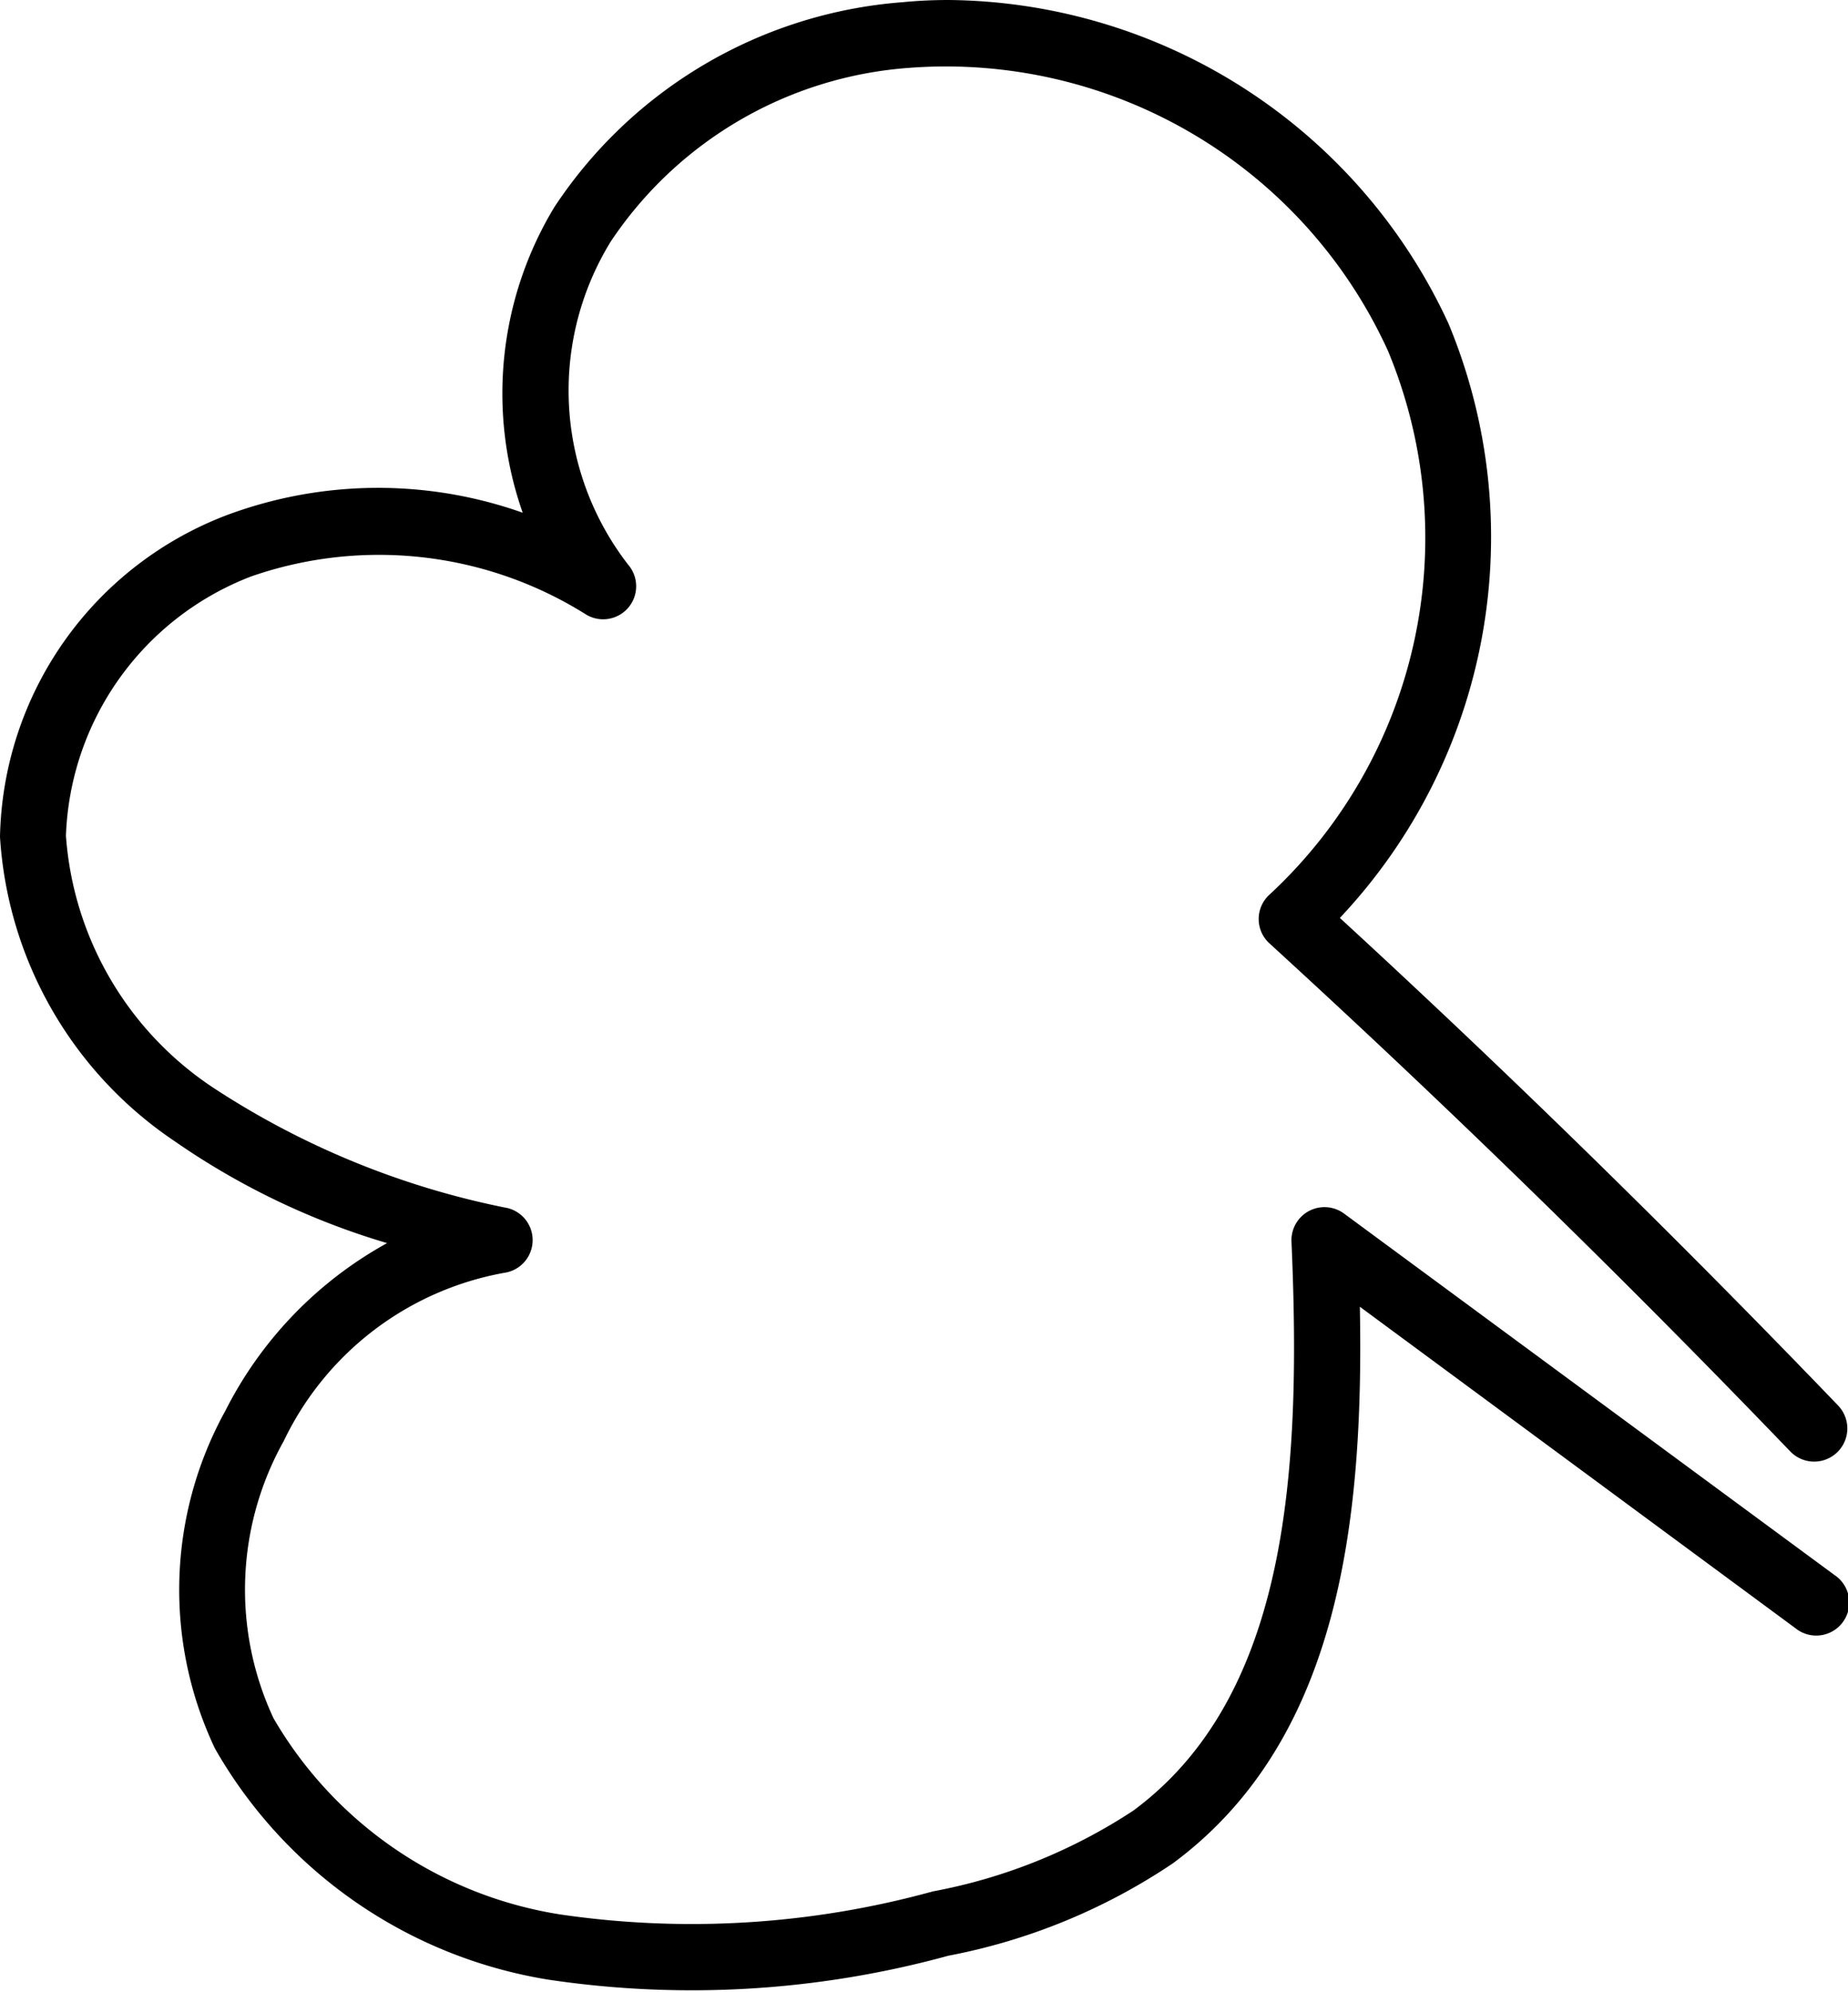 <svg xmlns="http://www.w3.org/2000/svg" xmlns:xlink="http://www.w3.org/1999/xlink" width="16.002" height="17.247" viewBox="0 0 16.002 17.247"><defs><clipPath id="a"><rect width="16.002" height="17.247" fill="none"/></clipPath></defs><g clip-path="url(#a)"><path d="M8.216,0c-.134,0-.268.006-.4.019A3.974,3.974,0,0,0,4.8,1.794,3.118,3.118,0,0,0,4.526,4.44a3.75,3.75,0,0,0-2.557.019A3.046,3.046,0,0,0,0,7.247,3.43,3.43,0,0,0,1.51,9.881a6.41,6.41,0,0,0,1.842.884,3.415,3.415,0,0,0-1.4,1.451,3.206,3.206,0,0,0-.09,2.927,4.071,4.071,0,0,0,2.885,2,8.4,8.4,0,0,0,3.465-.207,5.235,5.235,0,0,0,1.944-.8c1.418-1.049,1.656-2.9,1.619-4.82L15.547,14.1a.286.286,0,1,0,.339-.46l-4.248-3.131a.286.286,0,0,0-.455.242c.086,1.97-.021,3.931-1.369,4.928a4.732,4.732,0,0,1-1.736.7,7.86,7.86,0,0,1-3.224.2,3.5,3.5,0,0,1-2.486-1.7,2.636,2.636,0,0,1,.089-2.4,2.634,2.634,0,0,1,1.911-1.457.286.286,0,0,0,.029-.56A7.182,7.182,0,0,1,1.846,9.419,2.862,2.862,0,0,1,.571,7.238,2.5,2.5,0,0,1,2.177,4.991a3.37,3.37,0,0,1,2.9.332.286.286,0,0,0,.363-.432,2.463,2.463,0,0,1-.151-2.8A3.4,3.4,0,0,1,7.867.588a4.207,4.207,0,0,1,4.151,2.449,4.214,4.214,0,0,1-1.025,4.71.285.285,0,0,0,0,.423c1.545,1.413,3.062,2.893,4.51,4.4a.286.286,0,0,0,.412-.4c-1.386-1.443-2.836-2.863-4.313-4.221a4.812,4.812,0,0,0,.941-5.146A4.815,4.815,0,0,0,8.216,0" transform="translate(0 0)"/></g></svg>
